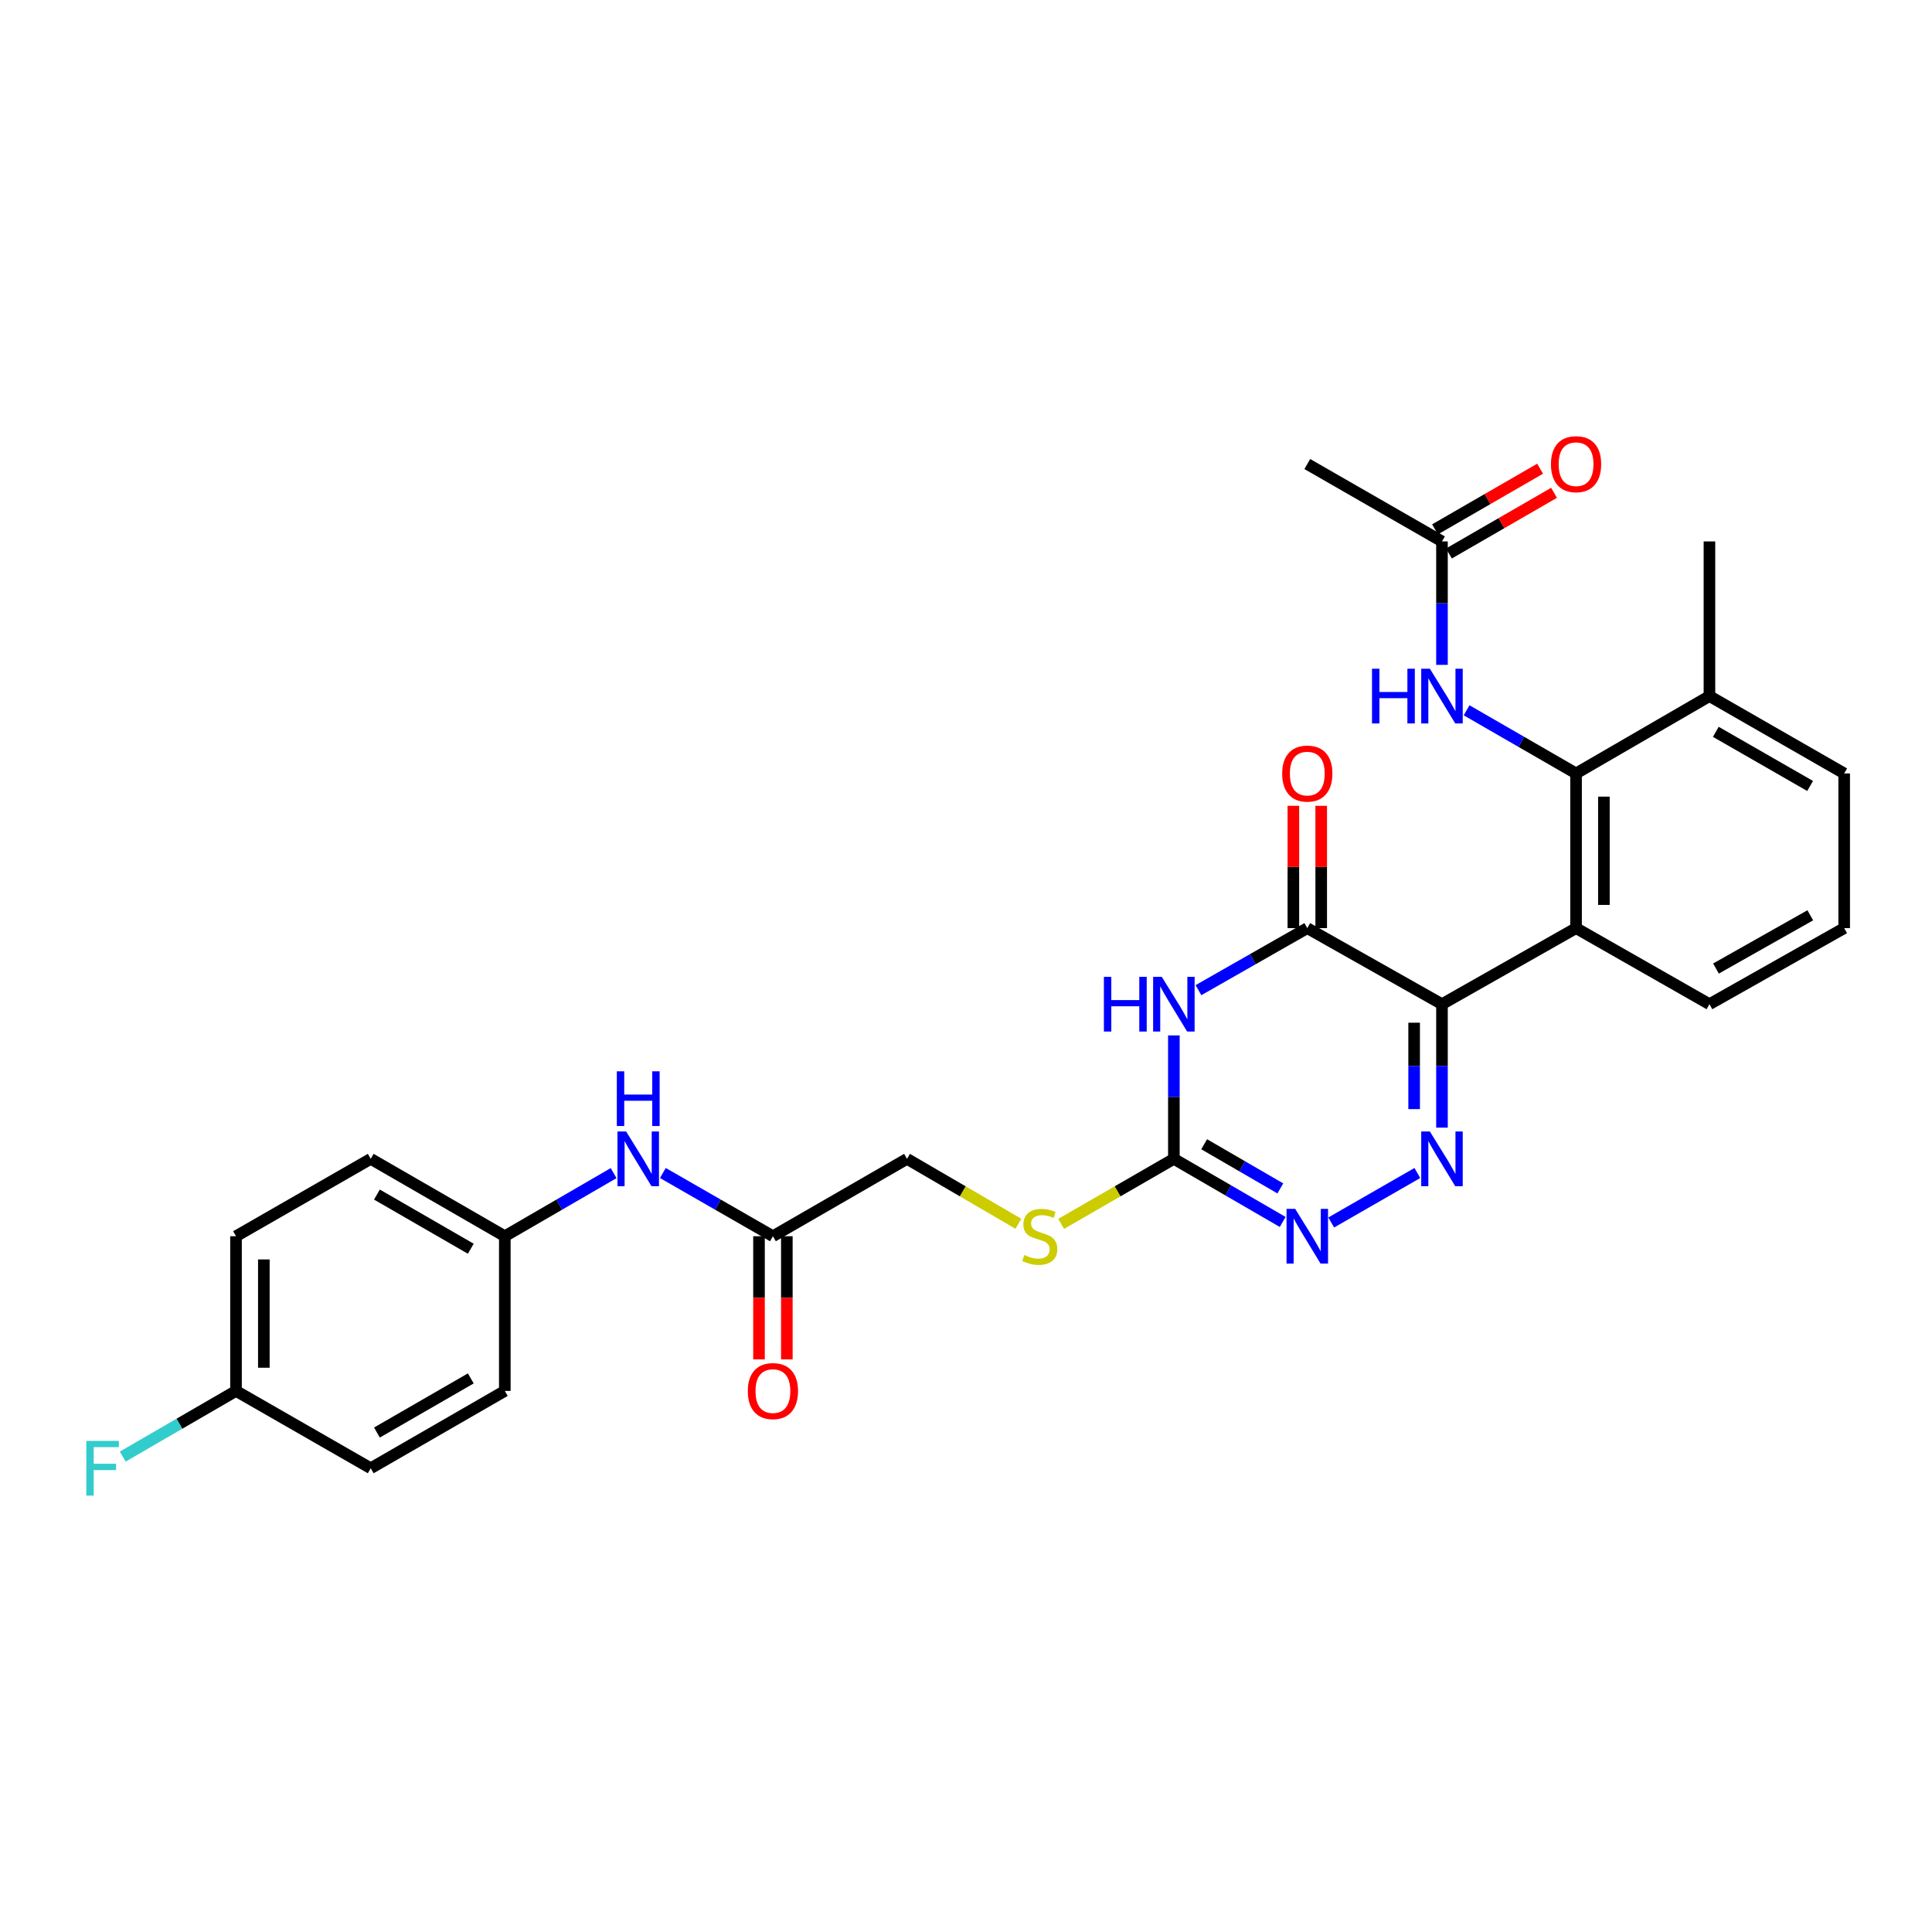 <?xml version='1.0' encoding='iso-8859-1'?>
<svg version='1.1' baseProfile='full'
              xmlns='http://www.w3.org/2000/svg'
                      xmlns:rdkit='http://www.rdkit.org/xml'
                      xmlns:xlink='http://www.w3.org/1999/xlink'
                  xml:space='preserve'
width='1000px' height='1000px' viewBox='0 0 1000 1000'>
<!-- END OF HEADER -->
<rect style='opacity:1.0;fill:#FFFFFF;stroke:none' width='1000' height='1000' x='0' y='0'> </rect>
<path class='bond-0' d='M 746.365,519.765 L 746.365,551.712' style='fill:none;fill-rule:evenodd;stroke:#000000;stroke-width:6px;stroke-linecap:butt;stroke-linejoin:miter;stroke-opacity:1' />
<path class='bond-0' d='M 746.365,551.712 L 746.365,583.659' style='fill:none;fill-rule:evenodd;stroke:#0000FF;stroke-width:6px;stroke-linecap:butt;stroke-linejoin:miter;stroke-opacity:1' />
<path class='bond-0' d='M 731.956,529.349 L 731.956,551.712' style='fill:none;fill-rule:evenodd;stroke:#000000;stroke-width:6px;stroke-linecap:butt;stroke-linejoin:miter;stroke-opacity:1' />
<path class='bond-0' d='M 731.956,551.712 L 731.956,574.075' style='fill:none;fill-rule:evenodd;stroke:#0000FF;stroke-width:6px;stroke-linecap:butt;stroke-linejoin:miter;stroke-opacity:1' />
<path class='bond-2' d='M 746.365,519.765 L 676.651,480.397' style='fill:none;fill-rule:evenodd;stroke:#000000;stroke-width:6px;stroke-linecap:butt;stroke-linejoin:miter;stroke-opacity:1' />
<path class='bond-3' d='M 746.365,519.765 L 815.766,480.397' style='fill:none;fill-rule:evenodd;stroke:#000000;stroke-width:6px;stroke-linecap:butt;stroke-linejoin:miter;stroke-opacity:1' />
<path class='bond-5' d='M 733.615,607.145 L 689.033,632.755' style='fill:none;fill-rule:evenodd;stroke:#0000FF;stroke-width:6px;stroke-linecap:butt;stroke-linejoin:miter;stroke-opacity:1' />
<path class='bond-1' d='M 620.321,512.509 L 648.486,496.453' style='fill:none;fill-rule:evenodd;stroke:#0000FF;stroke-width:6px;stroke-linecap:butt;stroke-linejoin:miter;stroke-opacity:1' />
<path class='bond-1' d='M 648.486,496.453 L 676.651,480.397' style='fill:none;fill-rule:evenodd;stroke:#000000;stroke-width:6px;stroke-linecap:butt;stroke-linejoin:miter;stroke-opacity:1' />
<path class='bond-4' d='M 607.593,535.926 L 607.593,567.873' style='fill:none;fill-rule:evenodd;stroke:#0000FF;stroke-width:6px;stroke-linecap:butt;stroke-linejoin:miter;stroke-opacity:1' />
<path class='bond-4' d='M 607.593,567.873 L 607.593,599.821' style='fill:none;fill-rule:evenodd;stroke:#000000;stroke-width:6px;stroke-linecap:butt;stroke-linejoin:miter;stroke-opacity:1' />
<path class='bond-11' d='M 683.855,480.397 L 683.855,448.742' style='fill:none;fill-rule:evenodd;stroke:#000000;stroke-width:6px;stroke-linecap:butt;stroke-linejoin:miter;stroke-opacity:1' />
<path class='bond-11' d='M 683.855,448.742 L 683.855,417.087' style='fill:none;fill-rule:evenodd;stroke:#FF0000;stroke-width:6px;stroke-linecap:butt;stroke-linejoin:miter;stroke-opacity:1' />
<path class='bond-11' d='M 669.446,480.397 L 669.446,448.742' style='fill:none;fill-rule:evenodd;stroke:#000000;stroke-width:6px;stroke-linecap:butt;stroke-linejoin:miter;stroke-opacity:1' />
<path class='bond-11' d='M 669.446,448.742 L 669.446,417.087' style='fill:none;fill-rule:evenodd;stroke:#FF0000;stroke-width:6px;stroke-linecap:butt;stroke-linejoin:miter;stroke-opacity:1' />
<path class='bond-6' d='M 815.766,480.397 L 815.766,400.325' style='fill:none;fill-rule:evenodd;stroke:#000000;stroke-width:6px;stroke-linecap:butt;stroke-linejoin:miter;stroke-opacity:1' />
<path class='bond-6' d='M 830.175,468.386 L 830.175,412.336' style='fill:none;fill-rule:evenodd;stroke:#000000;stroke-width:6px;stroke-linecap:butt;stroke-linejoin:miter;stroke-opacity:1' />
<path class='bond-18' d='M 815.766,480.397 L 884.808,519.765' style='fill:none;fill-rule:evenodd;stroke:#000000;stroke-width:6px;stroke-linecap:butt;stroke-linejoin:miter;stroke-opacity:1' />
<path class='bond-10' d='M 607.593,599.821 L 578.43,616.647' style='fill:none;fill-rule:evenodd;stroke:#000000;stroke-width:6px;stroke-linecap:butt;stroke-linejoin:miter;stroke-opacity:1' />
<path class='bond-10' d='M 578.43,616.647 L 549.267,633.474' style='fill:none;fill-rule:evenodd;stroke:#CCCC00;stroke-width:6px;stroke-linecap:butt;stroke-linejoin:miter;stroke-opacity:1' />
<path class='bond-29' d='M 607.593,599.821 L 635.754,616.152' style='fill:none;fill-rule:evenodd;stroke:#000000;stroke-width:6px;stroke-linecap:butt;stroke-linejoin:miter;stroke-opacity:1' />
<path class='bond-29' d='M 635.754,616.152 L 663.915,632.483' style='fill:none;fill-rule:evenodd;stroke:#0000FF;stroke-width:6px;stroke-linecap:butt;stroke-linejoin:miter;stroke-opacity:1' />
<path class='bond-29' d='M 623.27,592.256 L 642.982,603.687' style='fill:none;fill-rule:evenodd;stroke:#000000;stroke-width:6px;stroke-linecap:butt;stroke-linejoin:miter;stroke-opacity:1' />
<path class='bond-29' d='M 642.982,603.687 L 662.695,615.119' style='fill:none;fill-rule:evenodd;stroke:#0000FF;stroke-width:6px;stroke-linecap:butt;stroke-linejoin:miter;stroke-opacity:1' />
<path class='bond-7' d='M 815.766,400.325 L 787.437,383.984' style='fill:none;fill-rule:evenodd;stroke:#000000;stroke-width:6px;stroke-linecap:butt;stroke-linejoin:miter;stroke-opacity:1' />
<path class='bond-7' d='M 787.437,383.984 L 759.108,367.643' style='fill:none;fill-rule:evenodd;stroke:#0000FF;stroke-width:6px;stroke-linecap:butt;stroke-linejoin:miter;stroke-opacity:1' />
<path class='bond-13' d='M 815.766,400.325 L 884.808,360.293' style='fill:none;fill-rule:evenodd;stroke:#000000;stroke-width:6px;stroke-linecap:butt;stroke-linejoin:miter;stroke-opacity:1' />
<path class='bond-8' d='M 746.365,344.131 L 746.365,312.184' style='fill:none;fill-rule:evenodd;stroke:#0000FF;stroke-width:6px;stroke-linecap:butt;stroke-linejoin:miter;stroke-opacity:1' />
<path class='bond-8' d='M 746.365,312.184 L 746.365,280.237' style='fill:none;fill-rule:evenodd;stroke:#000000;stroke-width:6px;stroke-linecap:butt;stroke-linejoin:miter;stroke-opacity:1' />
<path class='bond-14' d='M 749.966,286.476 L 777.165,270.778' style='fill:none;fill-rule:evenodd;stroke:#000000;stroke-width:6px;stroke-linecap:butt;stroke-linejoin:miter;stroke-opacity:1' />
<path class='bond-14' d='M 777.165,270.778 L 804.364,255.08' style='fill:none;fill-rule:evenodd;stroke:#FF0000;stroke-width:6px;stroke-linecap:butt;stroke-linejoin:miter;stroke-opacity:1' />
<path class='bond-14' d='M 742.763,273.997 L 769.962,258.299' style='fill:none;fill-rule:evenodd;stroke:#000000;stroke-width:6px;stroke-linecap:butt;stroke-linejoin:miter;stroke-opacity:1' />
<path class='bond-14' d='M 769.962,258.299 L 797.162,242.6' style='fill:none;fill-rule:evenodd;stroke:#FF0000;stroke-width:6px;stroke-linecap:butt;stroke-linejoin:miter;stroke-opacity:1' />
<path class='bond-26' d='M 746.365,280.237 L 676.651,240.181' style='fill:none;fill-rule:evenodd;stroke:#000000;stroke-width:6px;stroke-linecap:butt;stroke-linejoin:miter;stroke-opacity:1' />
<path class='bond-9' d='M 400.061,639.869 L 469.47,599.821' style='fill:none;fill-rule:evenodd;stroke:#000000;stroke-width:6px;stroke-linecap:butt;stroke-linejoin:miter;stroke-opacity:1' />
<path class='bond-12' d='M 400.061,639.869 L 371.579,623.507' style='fill:none;fill-rule:evenodd;stroke:#000000;stroke-width:6px;stroke-linecap:butt;stroke-linejoin:miter;stroke-opacity:1' />
<path class='bond-12' d='M 371.579,623.507 L 343.097,607.145' style='fill:none;fill-rule:evenodd;stroke:#0000FF;stroke-width:6px;stroke-linecap:butt;stroke-linejoin:miter;stroke-opacity:1' />
<path class='bond-15' d='M 392.856,639.869 L 392.856,671.744' style='fill:none;fill-rule:evenodd;stroke:#000000;stroke-width:6px;stroke-linecap:butt;stroke-linejoin:miter;stroke-opacity:1' />
<path class='bond-15' d='M 392.856,671.744 L 392.856,703.619' style='fill:none;fill-rule:evenodd;stroke:#FF0000;stroke-width:6px;stroke-linecap:butt;stroke-linejoin:miter;stroke-opacity:1' />
<path class='bond-15' d='M 407.265,639.869 L 407.265,671.744' style='fill:none;fill-rule:evenodd;stroke:#000000;stroke-width:6px;stroke-linecap:butt;stroke-linejoin:miter;stroke-opacity:1' />
<path class='bond-15' d='M 407.265,671.744 L 407.265,703.619' style='fill:none;fill-rule:evenodd;stroke:#FF0000;stroke-width:6px;stroke-linecap:butt;stroke-linejoin:miter;stroke-opacity:1' />
<path class='bond-16' d='M 527.115,633.418 L 498.293,616.619' style='fill:none;fill-rule:evenodd;stroke:#CCCC00;stroke-width:6px;stroke-linecap:butt;stroke-linejoin:miter;stroke-opacity:1' />
<path class='bond-16' d='M 498.293,616.619 L 469.47,599.821' style='fill:none;fill-rule:evenodd;stroke:#000000;stroke-width:6px;stroke-linecap:butt;stroke-linejoin:miter;stroke-opacity:1' />
<path class='bond-17' d='M 317.611,607.206 L 289.45,623.537' style='fill:none;fill-rule:evenodd;stroke:#0000FF;stroke-width:6px;stroke-linecap:butt;stroke-linejoin:miter;stroke-opacity:1' />
<path class='bond-17' d='M 289.45,623.537 L 261.289,639.869' style='fill:none;fill-rule:evenodd;stroke:#000000;stroke-width:6px;stroke-linecap:butt;stroke-linejoin:miter;stroke-opacity:1' />
<path class='bond-28' d='M 884.808,360.293 L 884.808,280.237' style='fill:none;fill-rule:evenodd;stroke:#000000;stroke-width:6px;stroke-linecap:butt;stroke-linejoin:miter;stroke-opacity:1' />
<path class='bond-30' d='M 884.808,360.293 L 954.545,400.325' style='fill:none;fill-rule:evenodd;stroke:#000000;stroke-width:6px;stroke-linecap:butt;stroke-linejoin:miter;stroke-opacity:1' />
<path class='bond-30' d='M 888.095,378.794 L 936.912,406.816' style='fill:none;fill-rule:evenodd;stroke:#000000;stroke-width:6px;stroke-linecap:butt;stroke-linejoin:miter;stroke-opacity:1' />
<path class='bond-21' d='M 261.289,639.869 L 261.289,719.941' style='fill:none;fill-rule:evenodd;stroke:#000000;stroke-width:6px;stroke-linecap:butt;stroke-linejoin:miter;stroke-opacity:1' />
<path class='bond-22' d='M 261.289,639.869 L 191.888,599.821' style='fill:none;fill-rule:evenodd;stroke:#000000;stroke-width:6px;stroke-linecap:butt;stroke-linejoin:miter;stroke-opacity:1' />
<path class='bond-22' d='M 243.678,646.341 L 195.097,618.308' style='fill:none;fill-rule:evenodd;stroke:#000000;stroke-width:6px;stroke-linecap:butt;stroke-linejoin:miter;stroke-opacity:1' />
<path class='bond-25' d='M 884.808,519.765 L 954.545,480.397' style='fill:none;fill-rule:evenodd;stroke:#000000;stroke-width:6px;stroke-linecap:butt;stroke-linejoin:miter;stroke-opacity:1' />
<path class='bond-25' d='M 888.185,501.312 L 937.002,473.755' style='fill:none;fill-rule:evenodd;stroke:#000000;stroke-width:6px;stroke-linecap:butt;stroke-linejoin:miter;stroke-opacity:1' />
<path class='bond-19' d='M 122.158,719.941 L 122.158,639.869' style='fill:none;fill-rule:evenodd;stroke:#000000;stroke-width:6px;stroke-linecap:butt;stroke-linejoin:miter;stroke-opacity:1' />
<path class='bond-19' d='M 136.567,707.93 L 136.567,651.879' style='fill:none;fill-rule:evenodd;stroke:#000000;stroke-width:6px;stroke-linecap:butt;stroke-linejoin:miter;stroke-opacity:1' />
<path class='bond-20' d='M 122.158,719.941 L 92.841,736.934' style='fill:none;fill-rule:evenodd;stroke:#000000;stroke-width:6px;stroke-linecap:butt;stroke-linejoin:miter;stroke-opacity:1' />
<path class='bond-20' d='M 92.841,736.934 L 63.524,753.928' style='fill:none;fill-rule:evenodd;stroke:#33CCCC;stroke-width:6px;stroke-linecap:butt;stroke-linejoin:miter;stroke-opacity:1' />
<path class='bond-31' d='M 122.158,719.941 L 191.888,759.965' style='fill:none;fill-rule:evenodd;stroke:#000000;stroke-width:6px;stroke-linecap:butt;stroke-linejoin:miter;stroke-opacity:1' />
<path class='bond-24' d='M 261.289,719.941 L 191.888,759.965' style='fill:none;fill-rule:evenodd;stroke:#000000;stroke-width:6px;stroke-linecap:butt;stroke-linejoin:miter;stroke-opacity:1' />
<path class='bond-24' d='M 243.681,713.462 L 195.1,741.479' style='fill:none;fill-rule:evenodd;stroke:#000000;stroke-width:6px;stroke-linecap:butt;stroke-linejoin:miter;stroke-opacity:1' />
<path class='bond-23' d='M 191.888,599.821 L 122.158,639.869' style='fill:none;fill-rule:evenodd;stroke:#000000;stroke-width:6px;stroke-linecap:butt;stroke-linejoin:miter;stroke-opacity:1' />
<path class='bond-27' d='M 954.545,480.397 L 954.545,400.325' style='fill:none;fill-rule:evenodd;stroke:#000000;stroke-width:6px;stroke-linecap:butt;stroke-linejoin:miter;stroke-opacity:1' />
<path  class='atom-1' d='M 740.105 585.661
L 749.385 600.661
Q 750.305 602.141, 751.785 604.821
Q 753.265 607.501, 753.345 607.661
L 753.345 585.661
L 757.105 585.661
L 757.105 613.981
L 753.225 613.981
L 743.265 597.581
Q 742.105 595.661, 740.865 593.461
Q 739.665 591.261, 739.305 590.581
L 739.305 613.981
L 735.625 613.981
L 735.625 585.661
L 740.105 585.661
' fill='#0000FF'/>
<path  class='atom-2' d='M 571.373 505.605
L 575.213 505.605
L 575.213 517.645
L 589.693 517.645
L 589.693 505.605
L 593.533 505.605
L 593.533 533.925
L 589.693 533.925
L 589.693 520.845
L 575.213 520.845
L 575.213 533.925
L 571.373 533.925
L 571.373 505.605
' fill='#0000FF'/>
<path  class='atom-2' d='M 601.333 505.605
L 610.613 520.605
Q 611.533 522.085, 613.013 524.765
Q 614.493 527.445, 614.573 527.605
L 614.573 505.605
L 618.333 505.605
L 618.333 533.925
L 614.453 533.925
L 604.493 517.525
Q 603.333 515.605, 602.093 513.405
Q 600.893 511.205, 600.533 510.525
L 600.533 533.925
L 596.853 533.925
L 596.853 505.605
L 601.333 505.605
' fill='#0000FF'/>
<path  class='atom-6' d='M 670.391 625.709
L 679.671 640.709
Q 680.591 642.189, 682.071 644.869
Q 683.551 647.549, 683.631 647.709
L 683.631 625.709
L 687.391 625.709
L 687.391 654.029
L 683.511 654.029
L 673.551 637.629
Q 672.391 635.709, 671.151 633.509
Q 669.951 631.309, 669.591 630.629
L 669.591 654.029
L 665.911 654.029
L 665.911 625.709
L 670.391 625.709
' fill='#0000FF'/>
<path  class='atom-8' d='M 710.145 346.133
L 713.985 346.133
L 713.985 358.173
L 728.465 358.173
L 728.465 346.133
L 732.305 346.133
L 732.305 374.453
L 728.465 374.453
L 728.465 361.373
L 713.985 361.373
L 713.985 374.453
L 710.145 374.453
L 710.145 346.133
' fill='#0000FF'/>
<path  class='atom-8' d='M 740.105 346.133
L 749.385 361.133
Q 750.305 362.613, 751.785 365.293
Q 753.265 367.973, 753.345 368.133
L 753.345 346.133
L 757.105 346.133
L 757.105 374.453
L 753.225 374.453
L 743.265 358.053
Q 742.105 356.133, 740.865 353.933
Q 739.665 351.733, 739.305 351.053
L 739.305 374.453
L 735.625 374.453
L 735.625 346.133
L 740.105 346.133
' fill='#0000FF'/>
<path  class='atom-11' d='M 530.184 649.589
Q 530.504 649.709, 531.824 650.269
Q 533.144 650.829, 534.584 651.189
Q 536.064 651.509, 537.504 651.509
Q 540.184 651.509, 541.744 650.229
Q 543.304 648.909, 543.304 646.629
Q 543.304 645.069, 542.504 644.109
Q 541.744 643.149, 540.544 642.629
Q 539.344 642.109, 537.344 641.509
Q 534.824 640.749, 533.304 640.029
Q 531.824 639.309, 530.744 637.789
Q 529.704 636.269, 529.704 633.709
Q 529.704 630.149, 532.104 627.949
Q 534.544 625.749, 539.344 625.749
Q 542.624 625.749, 546.344 627.309
L 545.424 630.389
Q 542.024 628.989, 539.464 628.989
Q 536.704 628.989, 535.184 630.149
Q 533.664 631.269, 533.704 633.229
Q 533.704 634.749, 534.464 635.669
Q 535.264 636.589, 536.384 637.109
Q 537.544 637.629, 539.464 638.229
Q 542.024 639.029, 543.544 639.829
Q 545.064 640.629, 546.144 642.269
Q 547.264 643.869, 547.264 646.629
Q 547.264 650.549, 544.624 652.669
Q 542.024 654.749, 537.664 654.749
Q 535.144 654.749, 533.224 654.189
Q 531.344 653.669, 529.104 652.749
L 530.184 649.589
' fill='#CCCC00'/>
<path  class='atom-12' d='M 663.651 400.405
Q 663.651 393.605, 667.011 389.805
Q 670.371 386.005, 676.651 386.005
Q 682.931 386.005, 686.291 389.805
Q 689.651 393.605, 689.651 400.405
Q 689.651 407.285, 686.251 411.205
Q 682.851 415.085, 676.651 415.085
Q 670.411 415.085, 667.011 411.205
Q 663.651 407.325, 663.651 400.405
M 676.651 411.885
Q 680.971 411.885, 683.291 409.005
Q 685.651 406.085, 685.651 400.405
Q 685.651 394.845, 683.291 392.045
Q 680.971 389.205, 676.651 389.205
Q 672.331 389.205, 669.971 392.005
Q 667.651 394.805, 667.651 400.405
Q 667.651 406.125, 669.971 409.005
Q 672.331 411.885, 676.651 411.885
' fill='#FF0000'/>
<path  class='atom-13' d='M 324.087 585.661
L 333.367 600.661
Q 334.287 602.141, 335.767 604.821
Q 337.247 607.501, 337.327 607.661
L 337.327 585.661
L 341.087 585.661
L 341.087 613.981
L 337.207 613.981
L 327.247 597.581
Q 326.087 595.661, 324.847 593.461
Q 323.647 591.261, 323.287 590.581
L 323.287 613.981
L 319.607 613.981
L 319.607 585.661
L 324.087 585.661
' fill='#0000FF'/>
<path  class='atom-13' d='M 319.267 554.509
L 323.107 554.509
L 323.107 566.549
L 337.587 566.549
L 337.587 554.509
L 341.427 554.509
L 341.427 582.829
L 337.587 582.829
L 337.587 569.749
L 323.107 569.749
L 323.107 582.829
L 319.267 582.829
L 319.267 554.509
' fill='#0000FF'/>
<path  class='atom-15' d='M 802.766 240.261
Q 802.766 233.461, 806.126 229.661
Q 809.486 225.861, 815.766 225.861
Q 822.046 225.861, 825.406 229.661
Q 828.766 233.461, 828.766 240.261
Q 828.766 247.141, 825.366 251.061
Q 821.966 254.941, 815.766 254.941
Q 809.526 254.941, 806.126 251.061
Q 802.766 247.181, 802.766 240.261
M 815.766 251.741
Q 820.086 251.741, 822.406 248.861
Q 824.766 245.941, 824.766 240.261
Q 824.766 234.701, 822.406 231.901
Q 820.086 229.061, 815.766 229.061
Q 811.446 229.061, 809.086 231.861
Q 806.766 234.661, 806.766 240.261
Q 806.766 245.981, 809.086 248.861
Q 811.446 251.741, 815.766 251.741
' fill='#FF0000'/>
<path  class='atom-16' d='M 387.061 720.021
Q 387.061 713.221, 390.421 709.421
Q 393.781 705.621, 400.061 705.621
Q 406.341 705.621, 409.701 709.421
Q 413.061 713.221, 413.061 720.021
Q 413.061 726.901, 409.661 730.821
Q 406.261 734.701, 400.061 734.701
Q 393.821 734.701, 390.421 730.821
Q 387.061 726.941, 387.061 720.021
M 400.061 731.501
Q 404.381 731.501, 406.701 728.621
Q 409.061 725.701, 409.061 720.021
Q 409.061 714.461, 406.701 711.661
Q 404.381 708.821, 400.061 708.821
Q 395.741 708.821, 393.381 711.621
Q 391.061 714.421, 391.061 720.021
Q 391.061 725.741, 393.381 728.621
Q 395.741 731.501, 400.061 731.501
' fill='#FF0000'/>
<path  class='atom-21' d='M 44.689 745.805
L 61.529 745.805
L 61.529 749.045
L 48.489 749.045
L 48.489 757.645
L 60.089 757.645
L 60.089 760.925
L 48.489 760.925
L 48.489 774.125
L 44.689 774.125
L 44.689 745.805
' fill='#33CCCC'/>
</svg>

